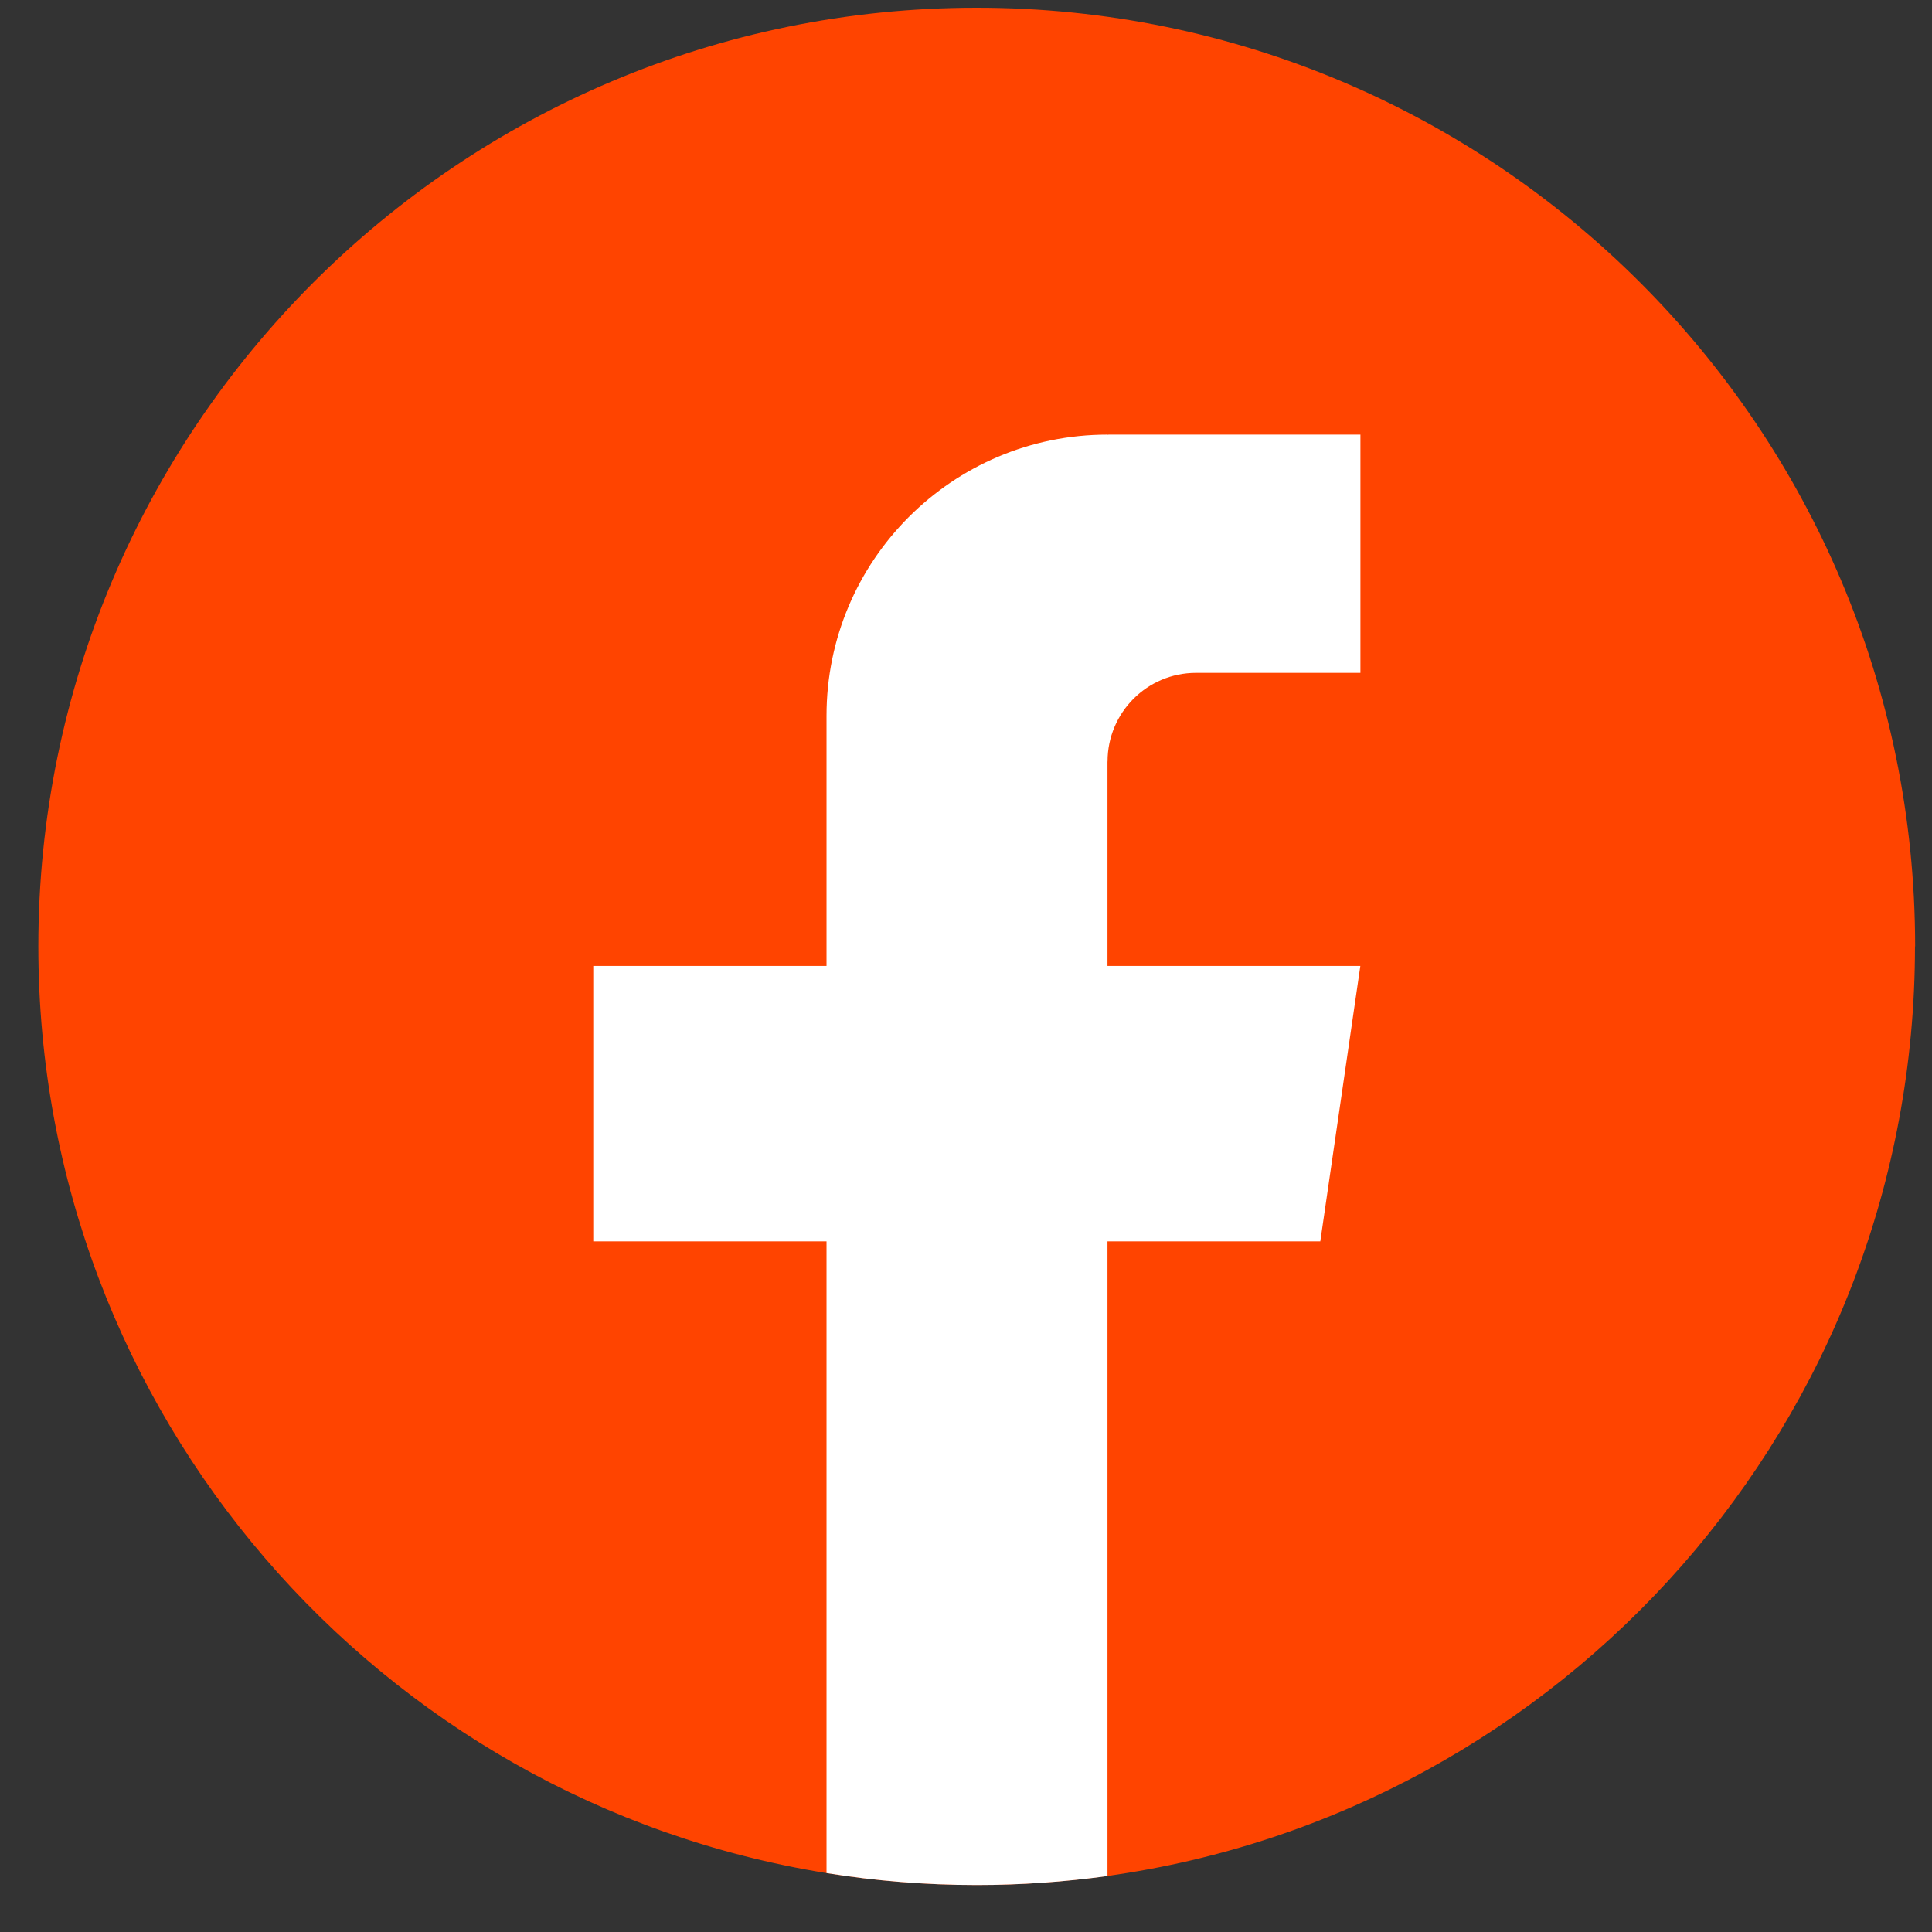 <svg width="26" height="26" viewBox="0 0 26 26" fill="none" xmlns="http://www.w3.org/2000/svg">
<rect x="0" y="0" width="26" height="26" fill="#333333" stroke="none"/>
<path d="M25.771 12.736C25.771 19.116 21.043 24.39 14.902 25.246C14.327 25.326 13.74 25.368 13.143 25.368C12.455 25.368 11.779 25.313 11.12 25.207C5.108 24.238 0.516 19.023 0.516 12.736C0.516 5.76 6.17 0.104 13.144 0.104C20.119 0.104 25.773 5.76 25.773 12.736H25.771Z" fill="#FF4400"/>
<path d="M14.904 10.248V12.999H18.307L17.768 16.706H14.904V25.247C14.33 25.326 13.742 25.368 13.146 25.368C12.457 25.368 11.781 25.313 11.123 25.207V16.706H7.984V12.999H11.123V9.632C11.123 7.543 12.816 5.849 14.905 5.849V5.851C14.911 5.851 14.916 5.849 14.922 5.849H18.308V9.055H16.096C15.438 9.055 14.905 9.589 14.905 10.247L14.904 10.248Z" fill="white"/>
</svg>
